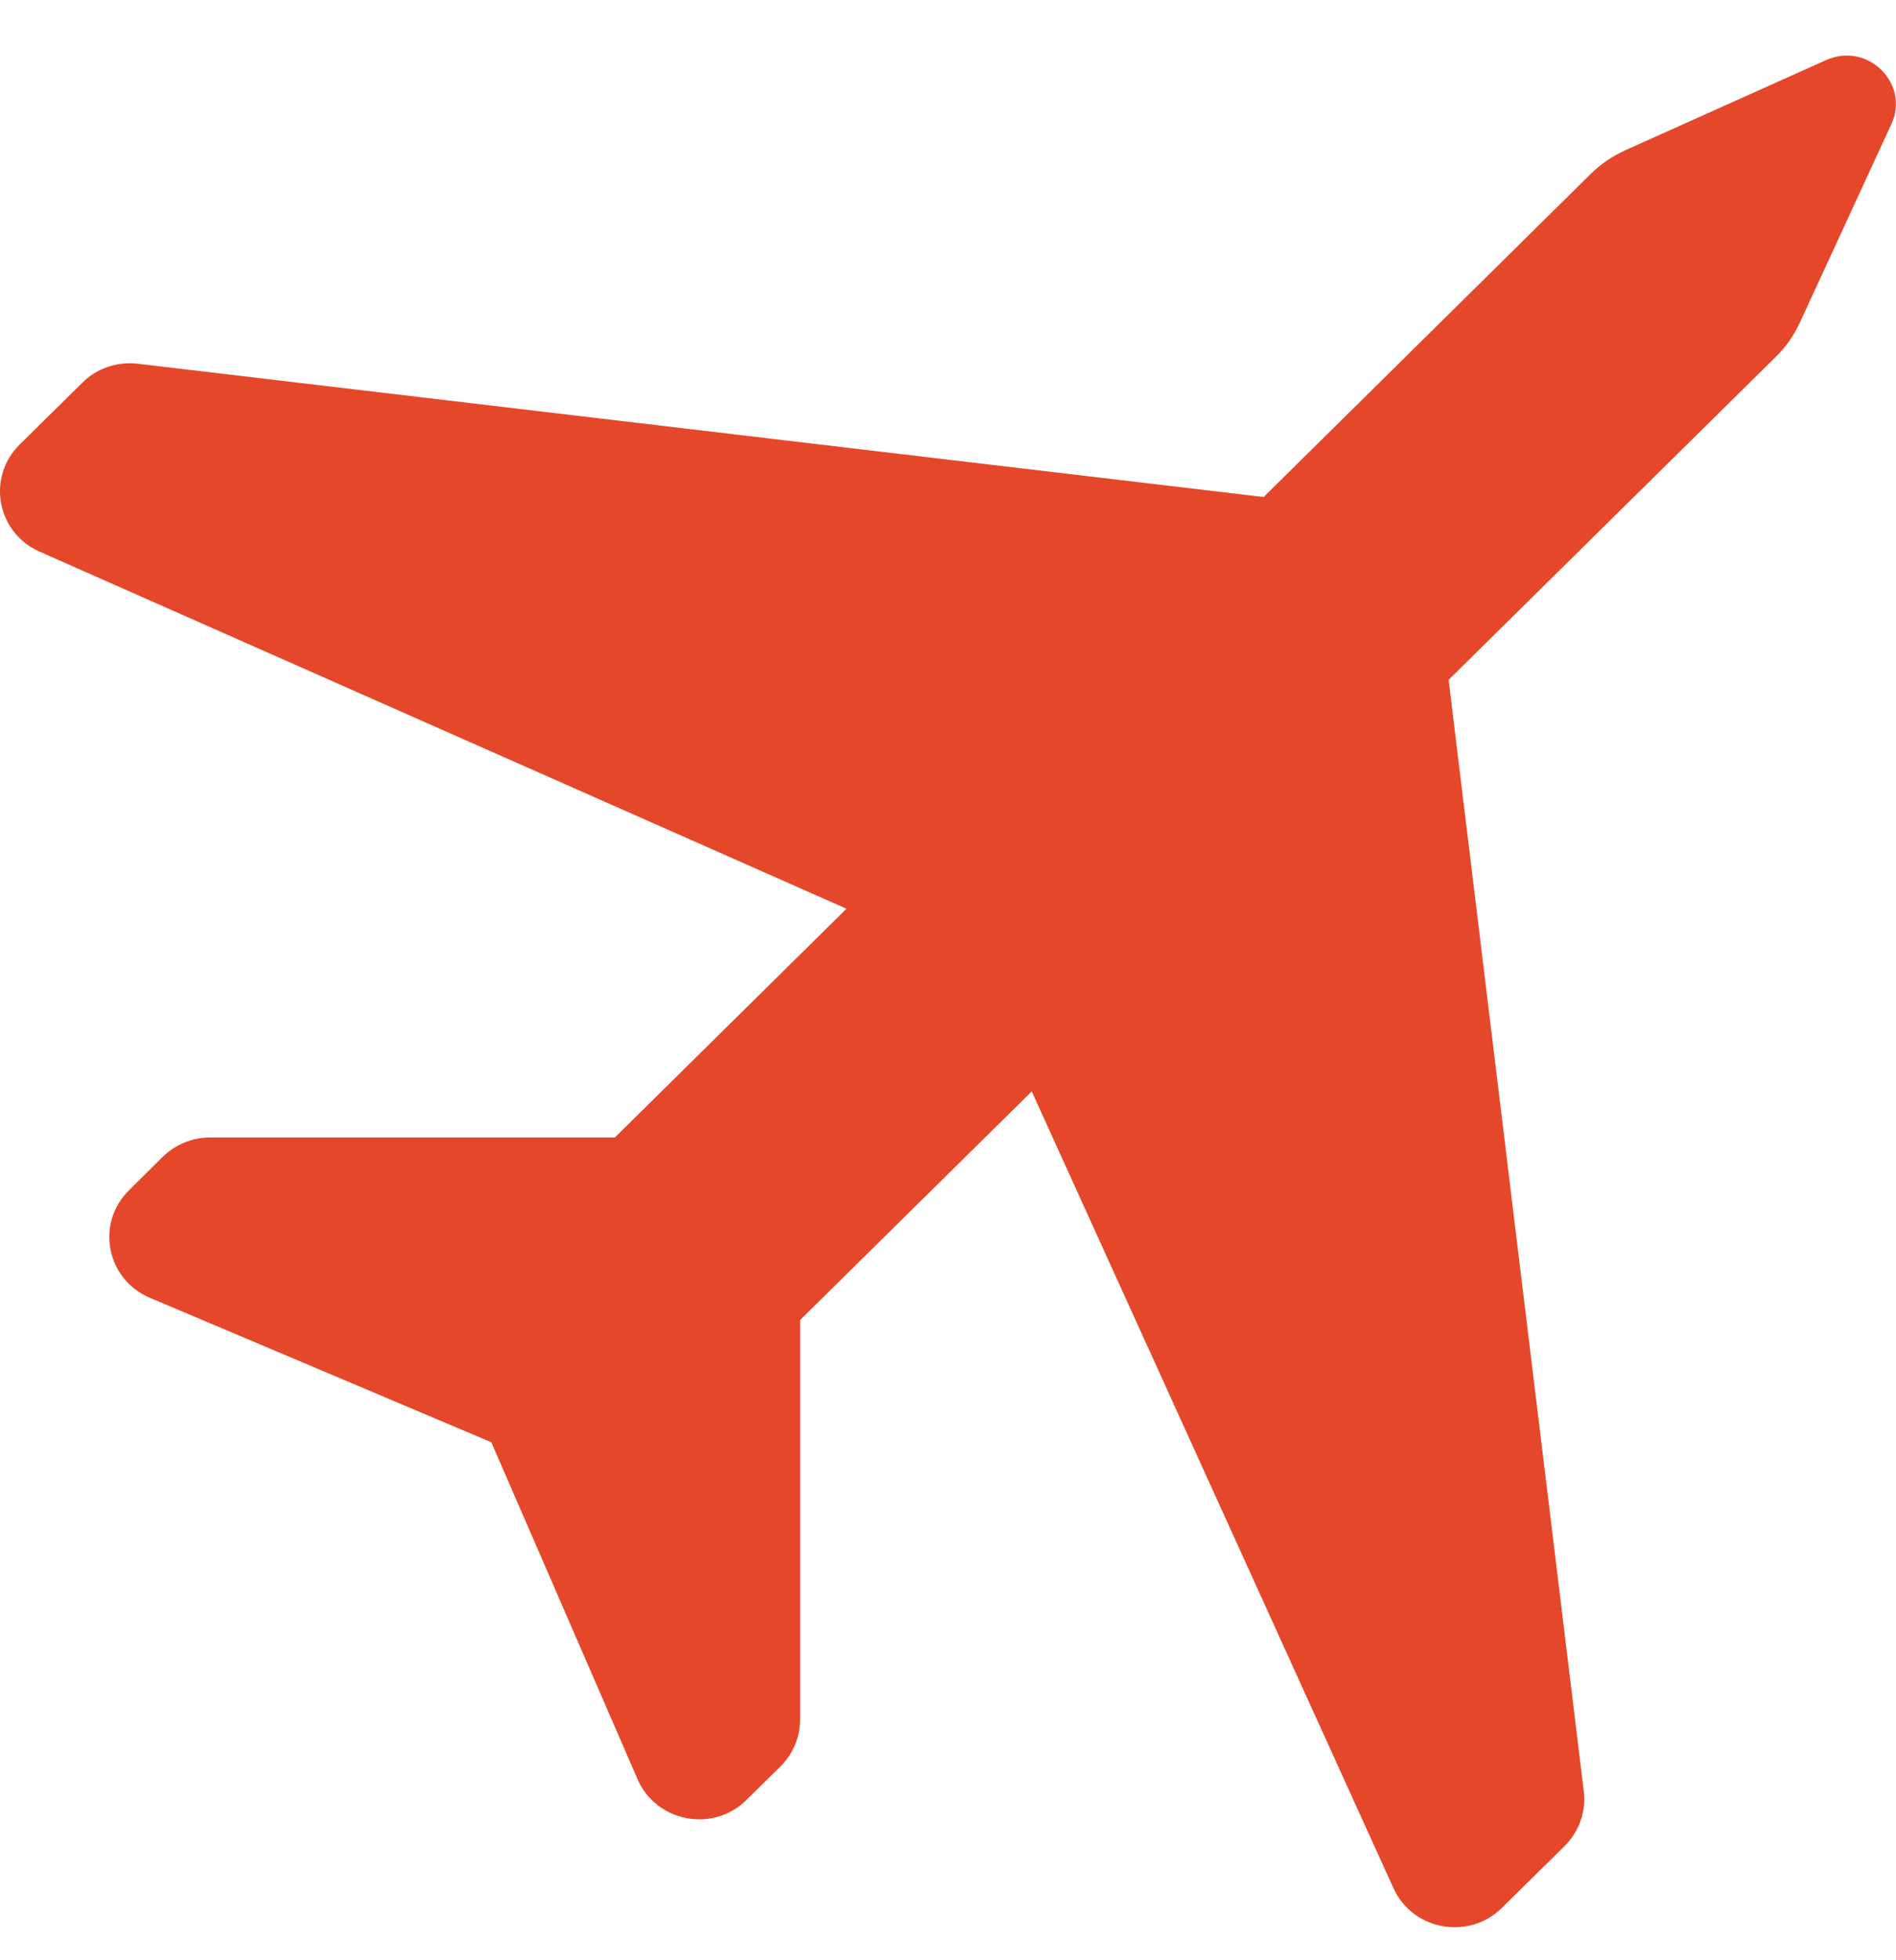 <svg width="30" height="31" viewBox="0 0 30 31" fill="none" xmlns="http://www.w3.org/2000/svg">
<path d="M28.892 0.951L25.717 2.376C25.514 2.469 25.326 2.595 25.167 2.753L19.994 7.86L2.178 5.752C1.856 5.715 1.531 5.823 1.303 6.052L0.311 7.03C-0.214 7.548 -0.052 8.425 0.627 8.724L13.394 14.371L9.729 17.988H3.326C3.045 17.988 2.776 18.099 2.576 18.293L2.041 18.824C1.509 19.349 1.684 20.234 2.372 20.524L7.774 22.808L10.088 28.137C10.382 28.816 11.283 28.989 11.812 28.464L12.35 27.934C12.55 27.736 12.659 27.471 12.659 27.193V20.876L16.325 17.26L22.048 29.859C22.352 30.529 23.24 30.689 23.765 30.171L24.757 29.193C24.988 28.964 25.098 28.646 25.06 28.329L22.921 10.751L28.097 5.644C28.257 5.487 28.385 5.305 28.479 5.101L29.924 1.969C30.227 1.324 29.552 0.654 28.892 0.951Z" fill="#E23413" fill-opacity="0.9"/>
</svg>
